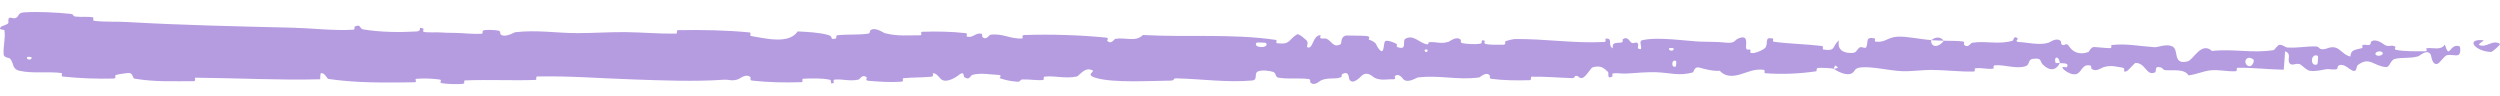 <?xml version="1.0" encoding="UTF-8"?> <svg xmlns="http://www.w3.org/2000/svg" width="104" height="4" viewBox="0 0 104 4" fill="none"><path d="M0.991 0.515C1.573 0.476 2.337 0.518 2.918 0.575C3.1 0.593 3.008 0.673 3.133 0.688C3.379 0.719 3.608 0.68 3.851 0.717C3.931 0.73 3.831 0.856 3.915 0.866C4.378 0.922 4.815 0.89 5.283 0.916C7.59 1.049 9.857 1.096 12.192 1.153C12.962 1.172 13.898 1.286 14.693 1.236C14.786 1.23 14.731 1.12 14.748 1.111C15.025 0.971 14.933 1.194 15.114 1.224C15.832 1.341 16.63 1.351 17.321 1.309C17.615 1.29 17.32 1.071 17.616 1.194C17.637 1.202 17.562 1.32 17.643 1.332C17.826 1.36 18.172 1.339 18.314 1.349C18.587 1.367 18.632 1.366 18.891 1.367C19.244 1.37 19.664 1.428 20.042 1.402C20.123 1.396 20.016 1.275 20.145 1.255C20.274 1.235 20.616 1.245 20.731 1.273C20.846 1.302 20.797 1.396 20.817 1.418C20.985 1.601 21.38 1.347 21.43 1.341C22.357 1.234 23.151 1.379 24.021 1.378C24.681 1.378 25.387 1.33 26.015 1.336C26.764 1.345 27.398 1.41 28.125 1.399C28.202 1.398 28.112 1.256 28.206 1.255C29.201 1.238 30.19 1.254 31.182 1.349C31.281 1.359 31.153 1.483 31.252 1.5C31.86 1.602 32.823 1.848 33.184 1.307C33.596 1.328 34.096 1.35 34.465 1.459C34.702 1.529 34.471 1.664 34.763 1.606C34.829 1.594 34.744 1.475 34.842 1.465C35.258 1.421 35.712 1.46 36.123 1.399C36.207 1.386 36.184 1.28 36.208 1.26C36.407 1.106 36.739 1.362 36.811 1.38C37.361 1.519 37.763 1.464 38.276 1.468C38.395 1.469 38.254 1.326 38.369 1.322C38.963 1.301 39.578 1.313 40.159 1.377C40.289 1.391 40.17 1.513 40.231 1.526C40.504 1.582 40.564 1.353 40.826 1.402C40.881 1.412 40.85 1.516 40.86 1.528C41.017 1.707 41.154 1.453 41.194 1.447C41.706 1.371 42.033 1.636 42.528 1.599C42.587 1.594 42.453 1.462 42.62 1.457C43.727 1.42 44.899 1.457 45.996 1.562C46.166 1.578 46.044 1.677 46.055 1.689C46.23 1.88 46.343 1.624 46.399 1.615C46.837 1.546 47.247 1.76 47.545 1.456C49.402 1.561 51.251 1.39 53.093 1.663C53.116 1.666 53.074 1.792 53.121 1.797C53.683 1.868 53.575 1.673 53.948 1.434C54.041 1.374 54.327 1.662 54.352 1.683C54.444 1.761 54.349 1.948 54.379 1.963C54.634 2.082 54.593 1.463 54.936 1.463C54.947 1.464 54.902 1.578 54.931 1.589C55.02 1.625 55.109 1.58 55.197 1.619C55.398 1.709 55.469 2.01 55.776 1.835C55.815 1.812 55.755 1.462 56.062 1.478C56.184 1.485 56.726 1.479 56.878 1.502C57.029 1.525 56.925 1.638 56.936 1.642C57.345 1.792 57.19 1.854 57.394 2.075C57.599 2.296 57.542 1.77 57.626 1.711C57.709 1.653 58.009 1.776 58.082 1.819C58.156 1.862 58.064 1.933 58.13 1.958C58.563 2.116 58.32 1.697 58.463 1.613C58.8 1.416 59.062 1.806 59.37 1.844C59.454 1.854 59.386 1.765 59.46 1.757C59.755 1.725 59.931 1.847 60.266 1.735C60.321 1.717 60.592 1.483 60.767 1.655C60.792 1.68 60.721 1.777 60.847 1.799C61.034 1.831 61.372 1.853 61.573 1.82C61.722 1.796 61.551 1.636 61.739 1.686C61.822 1.708 61.668 1.802 61.824 1.835C61.979 1.869 62.377 1.865 62.528 1.862C62.679 1.859 62.596 1.737 62.609 1.729C62.682 1.682 62.972 1.624 62.998 1.624C64.289 1.609 65.48 1.814 66.738 1.746C66.837 1.741 66.771 1.613 66.786 1.611C67.124 1.557 66.857 1.897 67.093 2.011C67.059 1.752 67.198 1.799 67.436 1.77C67.551 1.756 67.489 1.655 67.499 1.645C67.669 1.492 67.788 1.69 67.818 1.73C67.931 1.879 68.053 1.703 68.13 1.802C68.207 1.901 68.03 2.047 68.258 2.045C68.322 1.952 68.153 1.709 68.326 1.67C68.98 1.521 70.2 1.711 70.726 1.731C71.251 1.751 71.42 1.734 71.726 1.768C72.278 1.828 72.076 1.648 72.419 1.565C72.762 1.483 72.595 1.927 72.645 2.022C72.693 2.117 72.746 2.019 72.807 2.072C72.867 2.124 72.737 2.189 72.878 2.209C73.019 2.228 73.407 2.059 73.457 1.959C73.563 1.748 73.388 1.526 73.763 1.604C73.785 1.608 73.715 1.725 73.797 1.737C74.452 1.827 75.133 1.832 75.788 1.912C75.878 1.923 75.797 2.053 75.85 2.06C76.395 2.144 76.2 1.925 76.499 1.681C76.432 2.005 76.597 2.203 77.011 2.205C77.26 2.206 77.217 2.065 77.378 1.965C77.426 1.935 77.602 2.032 77.634 1.966C77.74 1.749 77.574 1.505 78.001 1.602C78.019 1.607 77.96 1.726 78.024 1.733C78.443 1.78 78.493 1.553 78.945 1.525C79.299 1.504 79.929 1.642 80.333 1.665C80.324 2.029 80.706 1.945 80.86 1.694C81.122 1.705 81.405 1.691 81.658 1.725C81.745 1.737 81.688 1.842 81.699 1.854C81.867 2.032 81.981 1.788 82.038 1.779C82.65 1.686 83.149 1.871 83.734 1.69C83.755 1.683 83.788 1.431 83.945 1.615C83.955 1.628 83.762 1.743 84.037 1.752C84.312 1.761 84.83 1.896 85.212 1.779C85.305 1.751 85.538 1.546 85.726 1.706C85.751 1.728 85.724 1.8 85.76 1.841C85.876 1.969 85.94 1.714 86.077 1.931C86.214 2.148 86.499 2.31 86.885 2.16C86.897 2.156 86.988 1.954 87.109 1.957C87.302 1.962 87.577 2.004 87.779 2.003C87.875 2.002 87.814 1.877 87.83 1.874C88.48 1.804 88.943 1.916 89.639 1.965C89.767 1.974 90.133 1.802 90.38 1.938C90.652 2.086 90.373 2.703 90.997 2.556C91.248 2.498 91.567 1.714 92.019 2.12C92.895 2.02 93.706 2.227 94.585 2.084C94.624 2.077 94.749 1.859 94.843 1.862C94.981 1.867 95.056 1.969 95.155 1.976C95.567 2.006 95.945 1.919 96.343 1.932C96.494 1.937 96.442 2.043 96.622 2.049C96.802 2.055 96.922 1.916 97.166 1.983C97.35 2.034 97.535 2.318 97.779 2.351C97.789 2.071 97.957 2.077 98.255 2.003C98.313 1.988 98.251 1.891 98.279 1.879C98.389 1.829 98.491 1.91 98.596 1.855C98.622 1.842 98.623 1.746 98.644 1.73C98.821 1.589 99.114 1.804 99.164 1.842C99.356 1.984 99.447 1.86 99.594 1.916C99.742 1.972 99.521 2.042 99.693 2.076C100.05 2.146 100.509 2.131 100.871 2.135C101.016 2.136 100.917 2.009 100.938 2.006C101.237 1.973 101.539 2.109 101.705 1.855C101.912 2.513 101.885 1.791 102.313 1.923C102.347 1.933 102.389 2.245 102.26 2.29C102.131 2.336 101.935 2.239 101.755 2.31C101.713 2.327 101.47 2.618 101.437 2.636C101.176 2.774 101.14 2.309 101.126 2.283C100.97 2.008 100.673 2.322 100.594 2.344C100.236 2.443 99.932 2.378 99.632 2.449C99.436 2.495 99.417 2.799 99.263 2.79C98.752 2.759 98.573 2.334 98.091 2.703C97.988 2.781 98.091 3.114 97.72 2.852C97.697 2.836 97.422 2.596 97.263 2.748C97.243 2.767 97.244 2.864 97.218 2.872C97.041 2.925 96.924 2.848 96.732 2.885C96.54 2.922 96.309 2.977 96.089 2.944C95.957 2.924 95.788 2.743 95.724 2.699C95.546 2.572 95.354 2.781 95.244 2.626C95.132 2.471 95.35 2.235 95.058 2.135C95.047 2.387 95.022 2.646 95.004 2.9C94.363 2.891 93.732 2.809 93.088 2.82C93.009 2.822 93.09 2.958 93.005 2.963C92.644 2.984 92.329 2.888 91.955 2.926C91.665 2.957 91.347 3.1 91.045 3.136C90.86 2.848 90.41 2.946 90.084 2.919C89.969 2.91 89.977 2.833 89.896 2.808C89.589 2.715 89.733 2.97 89.648 3.01C89.288 3.181 89.257 2.604 88.831 2.618C88.809 2.619 88.533 2.927 88.495 2.946C88.254 3.071 88.455 2.839 88.304 2.816C88.029 2.774 87.837 2.701 87.514 2.791C87.42 2.818 87.194 3.01 87.011 2.861C86.987 2.842 87 2.74 86.981 2.734C86.63 2.635 86.62 2.954 86.42 3.063C86.219 3.171 85.91 2.95 85.847 2.887C85.682 2.722 85.973 2.816 85.982 2.8C86.087 2.608 85.861 2.641 85.688 2.625C85.663 2.312 85.422 2.33 85.509 2.609C85.519 2.64 85.654 2.611 85.688 2.625C85.537 2.932 85.272 2.972 84.979 2.684C84.841 2.55 84.971 2.393 84.555 2.45C84.365 2.476 84.439 2.692 84.272 2.751C83.89 2.885 83.395 2.684 83.002 2.715C82.859 2.727 82.998 2.845 82.901 2.857C82.642 2.889 82.414 2.8 82.154 2.846C82.131 2.85 82.188 2.974 82.108 2.975C81.495 2.99 80.962 2.91 80.322 2.908C80.013 2.907 79.461 2.975 79.141 2.962C78.586 2.939 77.904 2.759 77.43 2.803C77.121 2.831 77.188 2.954 77.056 3.038C76.8 3.202 76.348 2.909 76.287 2.864C76.285 2.862 76.551 2.833 76.409 2.77C76.327 2.638 76.29 2.863 76.287 2.864C76.247 2.835 75.716 2.807 75.61 2.83C75.553 2.843 75.585 2.96 75.555 2.965C74.845 3.07 74.133 3.099 73.412 3.045C73.4 3.042 73.419 2.911 73.389 2.907C72.972 2.849 72.705 3.009 72.361 3.105C72.017 3.2 71.744 3.168 71.54 2.943C71.281 2.971 70.908 2.872 70.694 2.811C70.48 2.751 70.45 3.006 70.431 3.011C69.843 3.173 69.503 3.027 68.893 3.004C68.603 2.993 68.027 3.03 67.713 3.057C67.465 3.08 67.316 3.02 67.087 3.058C67.056 3.063 67.087 3.177 67.078 3.181C66.823 3.317 66.945 3.04 66.892 2.99C66.701 2.81 66.583 2.714 66.257 2.799C66.181 2.818 65.962 3.218 65.824 3.241C65.645 3.271 65.713 3.128 65.526 3.162C65.51 3.165 65.513 3.253 65.398 3.25C64.862 3.233 64.277 3.181 63.72 3.19C63.644 3.191 63.742 3.331 63.632 3.335C63.116 3.351 62.551 3.346 62.048 3.28C61.924 3.264 62.002 3.166 61.975 3.137C61.81 2.96 61.576 3.216 61.538 3.221C60.618 3.345 59.914 3.113 58.976 3.223C58.925 3.229 58.532 3.504 58.356 3.269C58.344 3.253 58.171 3.012 58.018 3.177C58.008 3.187 58.116 3.311 57.928 3.298C57.739 3.286 57.435 3.369 57.176 3.232C57.094 3.189 56.9 2.949 56.655 3.141C56.639 3.154 56.261 3.587 56.127 3.288C56.105 3.239 56.127 2.923 55.835 3.085C55.779 3.116 55.881 3.187 55.734 3.231C55.508 3.299 55.21 3.214 54.933 3.355C54.884 3.38 54.679 3.595 54.514 3.432C54.488 3.406 54.537 3.301 54.45 3.289C54.036 3.232 53.602 3.303 53.181 3.23C53.032 3.204 53.108 3.033 52.953 2.988C52.798 2.942 52.485 2.898 52.322 2.976C52.16 3.054 52.337 3.326 52.094 3.348C51.035 3.442 49.986 3.283 48.929 3.259C48.772 3.256 48.902 3.353 48.671 3.355C47.819 3.362 46.348 3.454 45.609 3.247C45.017 3.081 45.762 2.955 45.31 2.887C45.091 2.855 44.855 3.172 44.802 3.182C44.287 3.283 43.929 3.143 43.466 3.186C43.37 3.195 43.464 3.323 43.382 3.329C43.104 3.351 42.812 3.294 42.546 3.304C42.426 3.309 42.448 3.407 42.339 3.4C42.076 3.383 41.844 3.342 41.587 3.25C41.564 3.242 41.721 3.12 41.527 3.115C41.213 3.108 40.822 3.018 40.46 3.111C40.353 3.139 40.349 3.363 40.118 3.209C40.07 3.176 40.131 2.907 39.862 3.14C39.817 3.178 39.366 3.492 39.144 3.29C39.086 3.236 38.936 3.017 38.807 3.051C38.79 3.057 38.86 3.177 38.753 3.189C38.376 3.228 37.981 3.215 37.593 3.253C37.49 3.263 37.644 3.387 37.49 3.399C37.066 3.43 36.536 3.399 36.122 3.36C35.969 3.345 36.075 3.242 36.063 3.231C35.885 3.048 35.779 3.295 35.719 3.309C35.35 3.395 35.069 3.279 34.729 3.31C34.635 3.318 34.702 3.435 34.683 3.446C34.489 3.548 34.633 3.337 34.511 3.314C34.167 3.248 33.784 3.258 33.436 3.273C33.308 3.278 33.452 3.414 33.337 3.418C32.659 3.441 31.954 3.428 31.292 3.353C31.167 3.339 31.245 3.234 31.219 3.21C31.04 3.043 30.778 3.271 30.718 3.293C30.443 3.392 30.336 3.3 30.094 3.317C28.909 3.403 27.447 3.342 26.329 3.304C24.872 3.255 23.741 3.155 22.352 3.181C22.264 3.183 22.353 3.322 22.277 3.325C21.294 3.359 20.326 3.304 19.342 3.345C19.261 3.348 19.377 3.48 19.248 3.489C18.982 3.509 18.645 3.502 18.376 3.46C18.244 3.44 18.421 3.326 18.288 3.308C17.981 3.265 17.651 3.256 17.335 3.277C17.201 3.287 17.404 3.422 17.229 3.423C16.039 3.437 14.87 3.46 13.668 3.285C13.585 3.273 13.513 2.998 13.338 3.051C13.324 3.127 13.325 3.217 13.319 3.298C11.587 3.342 9.872 3.247 8.135 3.232C8.062 3.232 8.188 3.377 8.046 3.377C7.226 3.375 6.429 3.415 5.589 3.27C5.506 3.256 5.549 3 5.303 3.039C5.26 3.046 4.89 3.08 4.794 3.135C4.781 3.144 4.849 3.263 4.73 3.267C4.037 3.285 3.312 3.258 2.621 3.185C2.509 3.173 2.628 3.045 2.549 3.036C1.985 2.968 1.372 3.065 0.834 2.949C0.473 2.871 0.606 2.651 0.415 2.435C0.388 2.404 0.165 2.399 0.153 2.273C0.123 1.956 0.232 1.609 0.187 1.271C0.178 1.198 -0.121 1.277 0.056 1.101C0.068 1.089 0.285 1.03 0.338 0.971C0.376 0.93 0.309 0.801 0.384 0.749C0.46 0.696 0.544 0.803 0.669 0.741C0.795 0.678 0.74 0.533 0.991 0.515ZM69.729 2.542C69.531 2.419 69.501 2.868 69.716 2.76C69.726 2.755 69.739 2.548 69.729 2.542ZM93.736 2.471C93.476 2.273 93.299 2.564 93.482 2.717C93.665 2.869 93.815 2.531 93.736 2.471ZM96.425 2.326C96.122 2.17 96.075 2.807 96.399 2.678C96.418 2.671 96.443 2.335 96.425 2.326ZM1.303 2.373C1.3 2.367 1.14 2.361 1.136 2.367C1.051 2.509 1.372 2.521 1.303 2.373ZM99.095 2.169C99 2.083 98.728 2.182 98.845 2.289C98.94 2.375 99.213 2.276 99.095 2.169ZM59.379 2.063C59.376 2.056 59.261 2.05 59.263 2.088C59.271 2.21 59.431 2.175 59.379 2.063ZM103.631 2.162C102.961 2.138 102.555 1.612 103.284 1.672C103.417 1.682 103 1.839 103.168 1.887C103.476 1.973 103.68 1.643 103.994 1.82C104.051 1.852 103.669 2.164 103.63 2.162C103.63 2.162 103.631 2.162 103.631 2.162ZM69.615 2.003C69.611 1.997 69.452 1.991 69.448 1.997C69.362 2.14 69.682 2.151 69.615 2.003ZM52.667 1.785C52.658 1.773 52.288 1.761 52.276 1.773C52.083 2.006 52.831 2.03 52.667 1.785ZM80.339 1.674C80.513 1.531 80.721 1.514 80.859 1.694C80.687 1.685 80.513 1.683 80.339 1.674Z" fill="#B59BE0"></path></svg> 